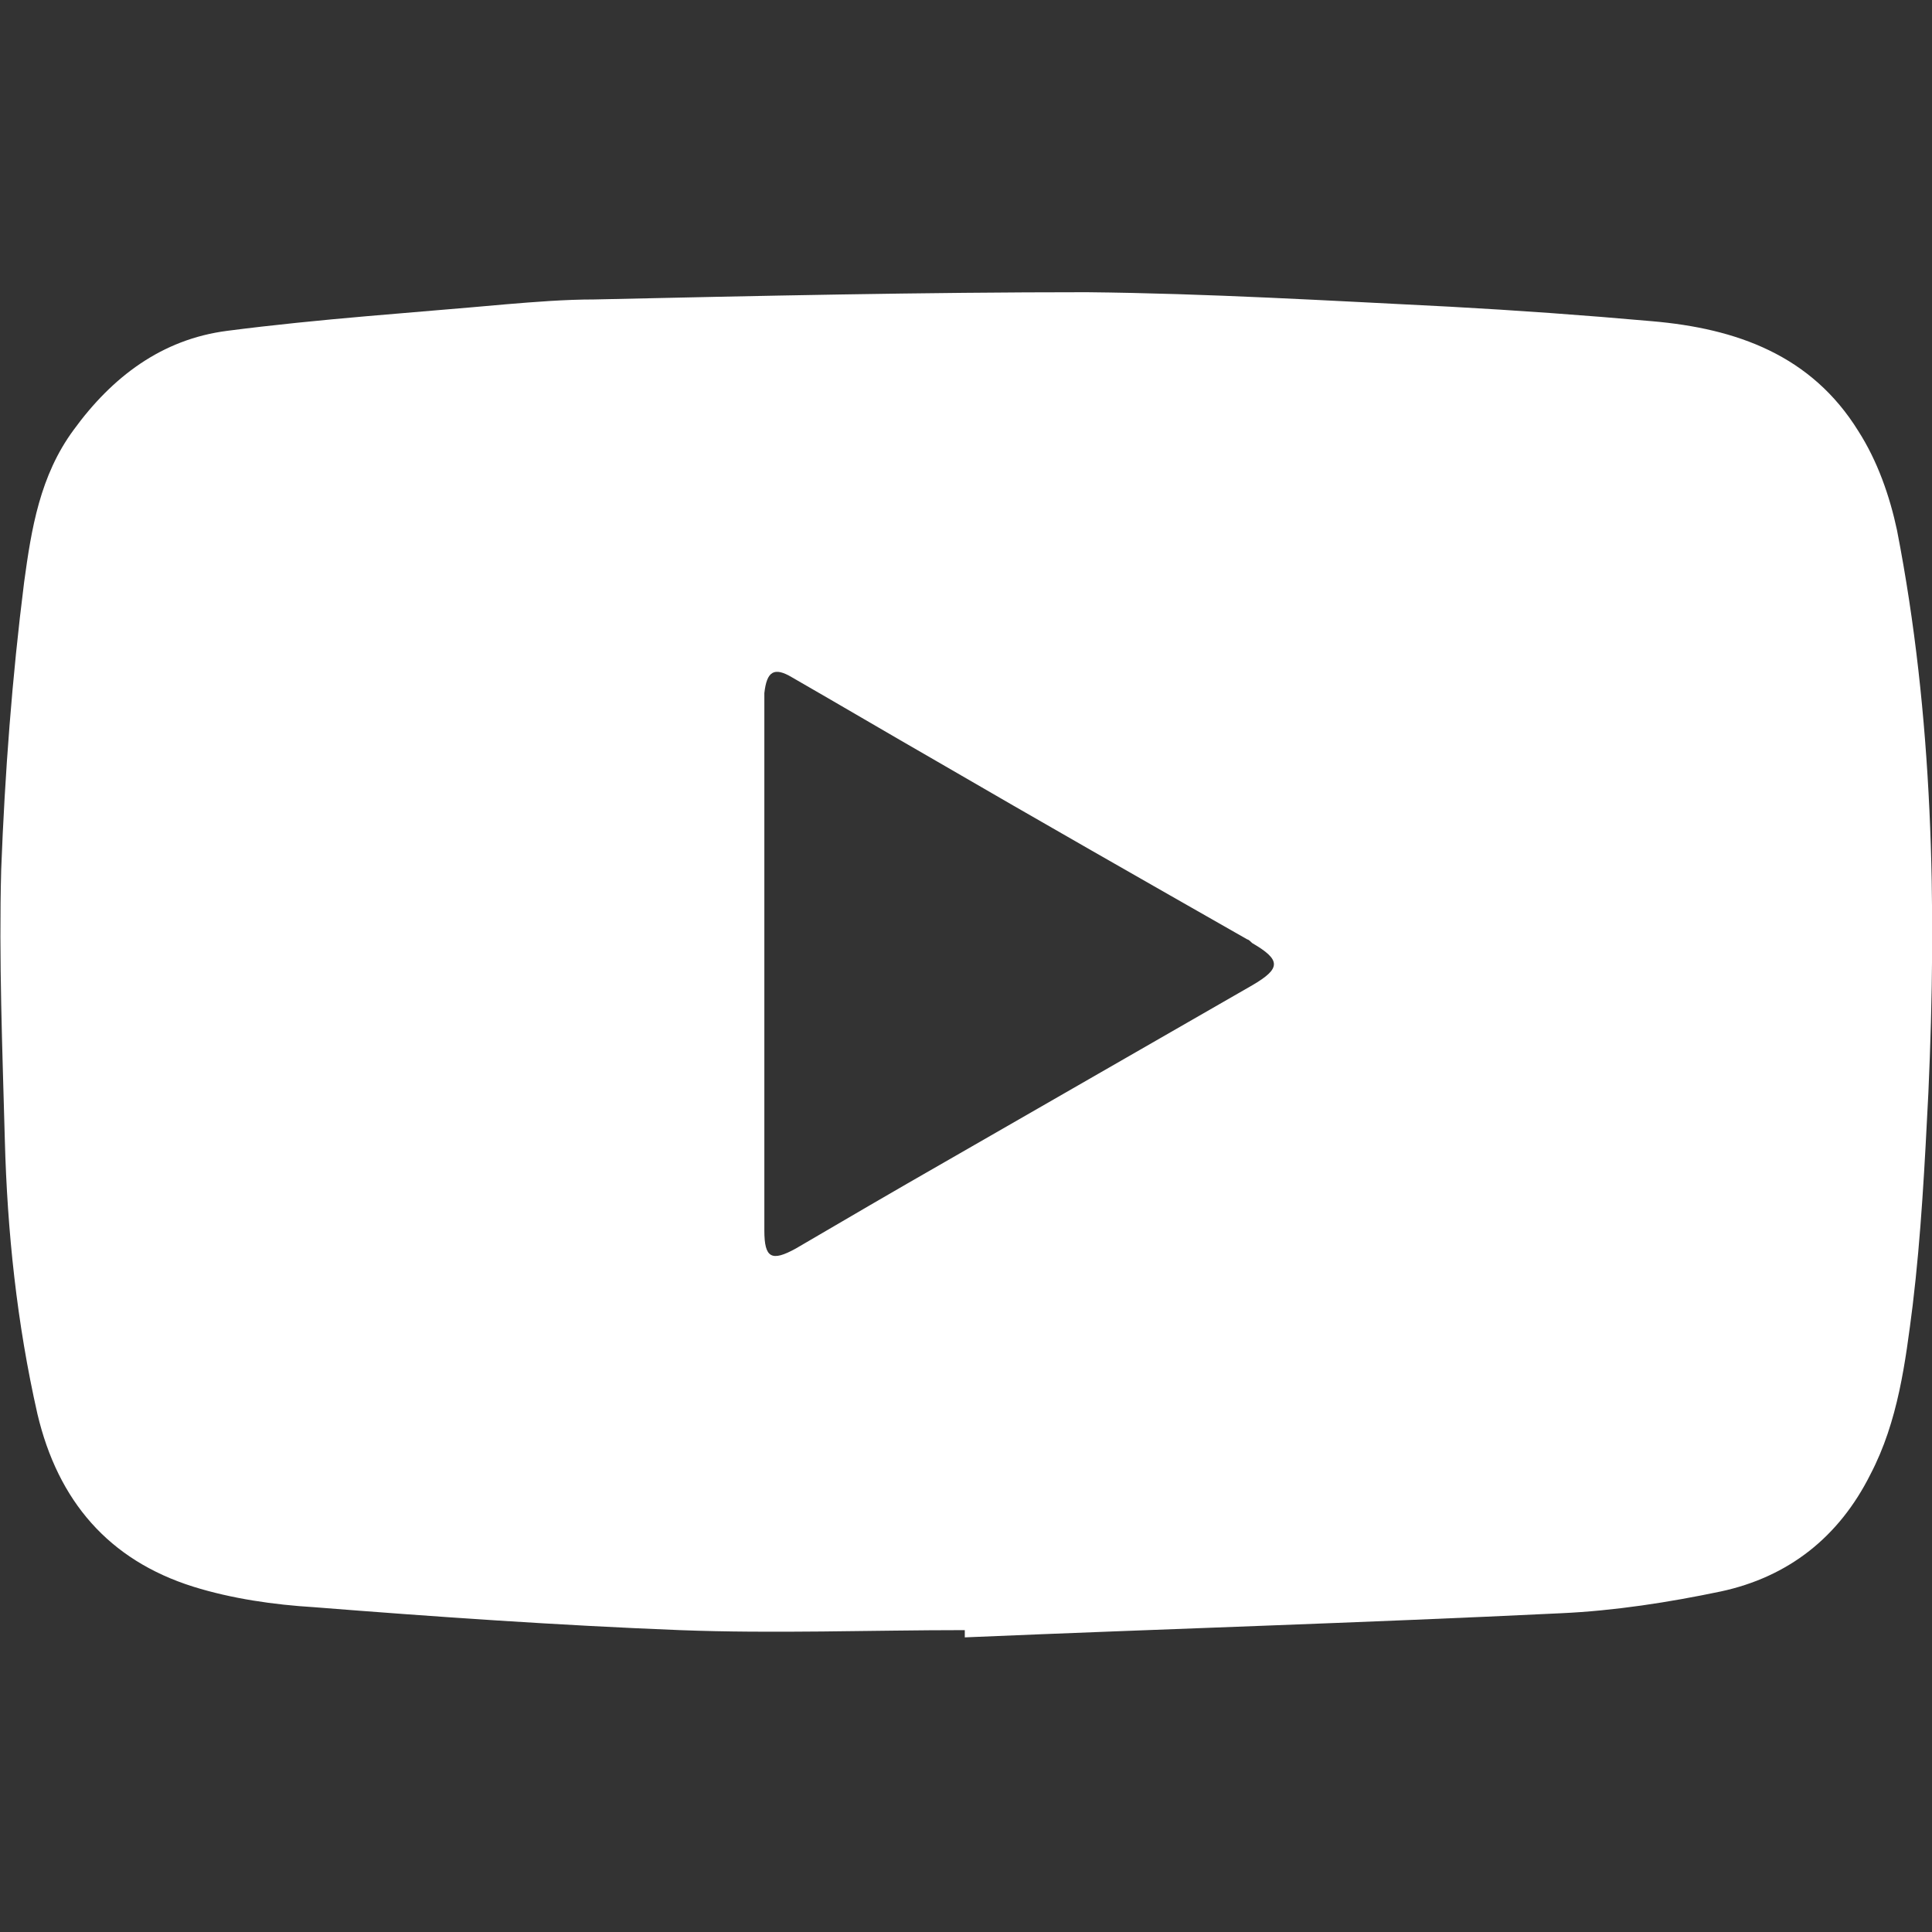<?xml version="1.0" encoding="UTF-8"?>
<svg id="_大樓節能膜" data-name="大樓節能膜" xmlns="http://www.w3.org/2000/svg" viewBox="0 0 16 16">
  <rect x="0" y="0" width="16" height="16" fill="#333333" stroke="none"/>
  <defs>
    <style>
      .cls-1 {
        fill: #fff;
      }
    </style>
  </defs>
  <path class="cls-1" d="m15.71,4.39c-.06-.28-.16-.57-.32-.82-.39-.63-1.01-.85-1.71-.91-.56-.05-1.12-.09-1.67-.12-1-.05-2.01-.11-3.01-.12-1.36,0-2.72.03-4.08.06-.24,0-.49.02-.73.04-.77.07-1.54.12-2.31.22-.54.07-.95.38-1.27.82-.28.38-.35.82-.41,1.26-.1.79-.16,1.59-.19,2.38-.02.74.01,1.49.03,2.24.02.76.1,1.52.27,2.27.17.72.59,1.21,1.29,1.43.32.1.67.15,1,.17,1.01.08,2.02.15,3.03.19.79.03,1.57,0,2.36,0,0,.02,0,.04,0,.06,1.65-.07,3.29-.12,4.94-.2.44-.02.89-.09,1.32-.18.56-.12.98-.45,1.24-.97.23-.44.29-.93.35-1.4.07-.58.1-1.17.13-1.76.07-1.56.04-3.12-.26-4.66Zm-5.34,3.77c-.85.49-1.69.97-2.54,1.46-.42.24-.83.48-1.24.72-.2.11-.26.08-.26-.15,0-.73,0-1.47,0-2.2h0v-2.13s0-.08,0-.12c.02-.18.08-.22.23-.13.4.23.79.46,1.19.69.86.5,1.72.99,2.58,1.48.01,0,.03.02.04.03.24.14.24.21,0,.35Z"/>
</svg>